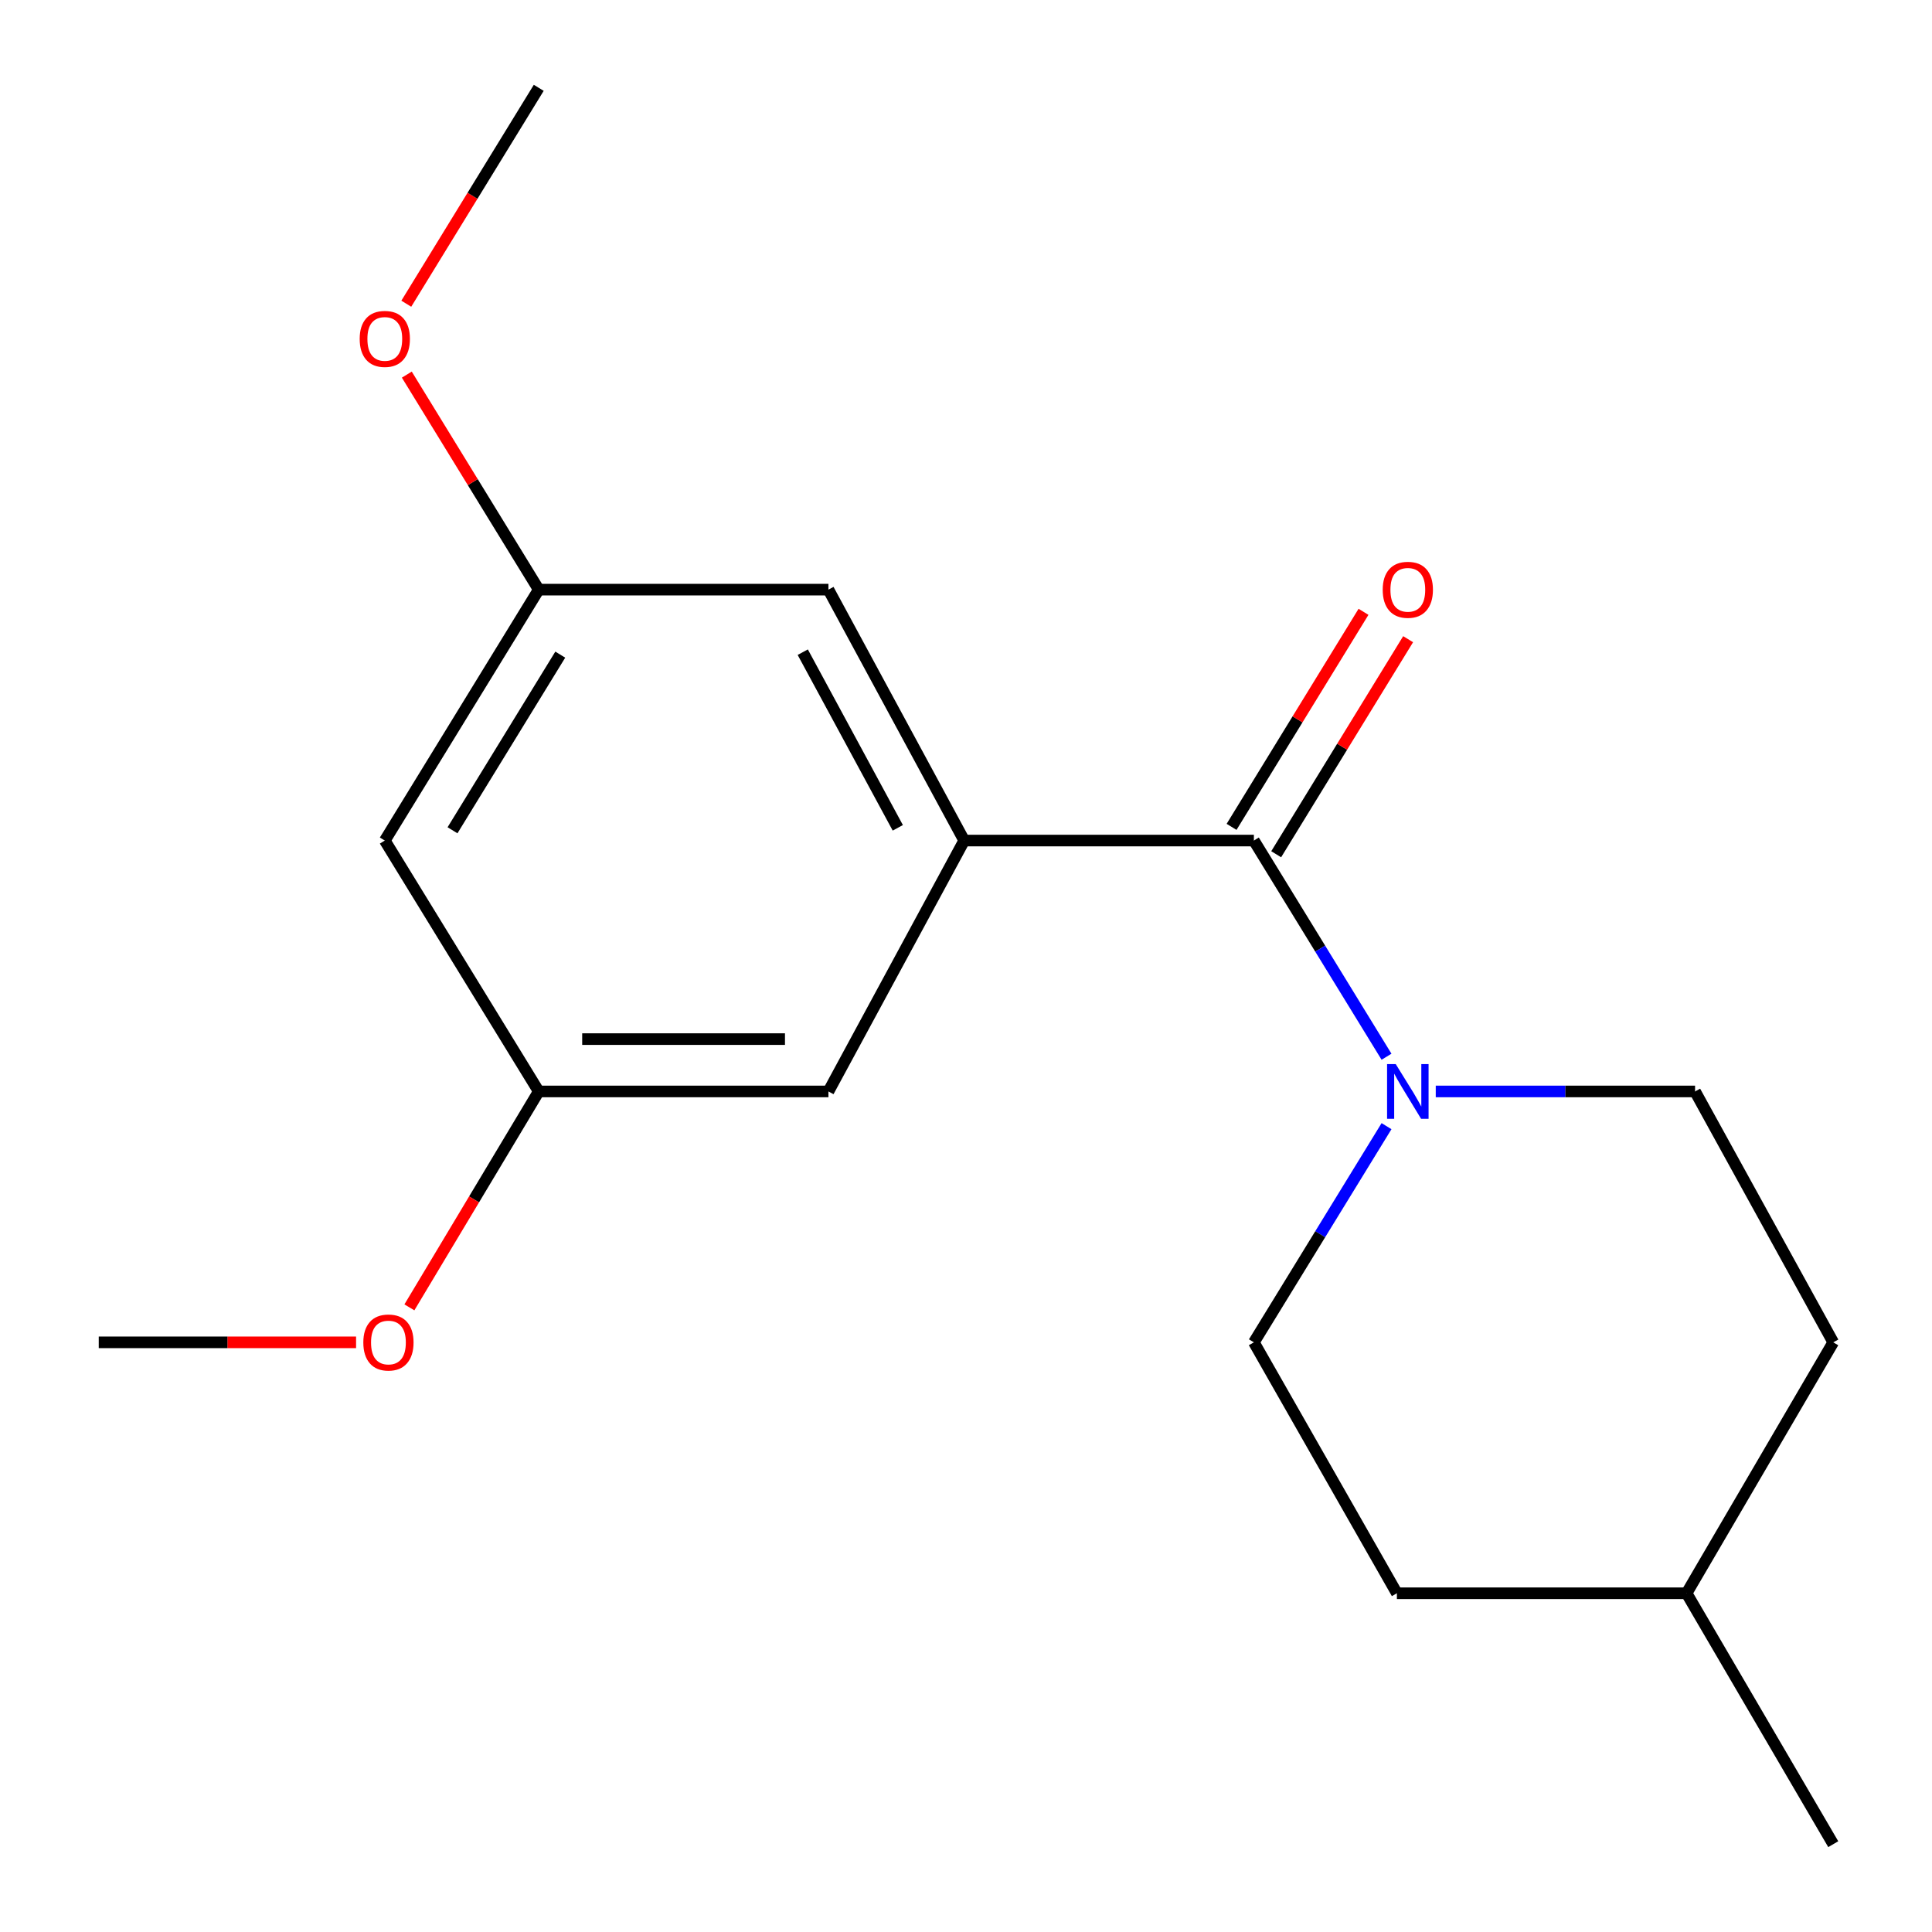 <?xml version='1.0' encoding='iso-8859-1'?>
<svg version='1.1' baseProfile='full'
              xmlns='http://www.w3.org/2000/svg'
                      xmlns:rdkit='http://www.rdkit.org/xml'
                      xmlns:xlink='http://www.w3.org/1999/xlink'
                  xml:space='preserve'
width='1000px' height='1000px' viewBox='0 0 1000 1000'>
<!-- END OF HEADER -->
<rect style='opacity:1.0;fill:#FFFFFF;stroke:none' width='1000' height='1000' x='0' y='0'> </rect>
<path class='bond-0' d='M 649.007,435.069 L 499.067,435.069' style='fill:none;fill-rule:evenodd;stroke:#000000;stroke-width:6px;stroke-linecap:butt;stroke-linejoin:miter;stroke-opacity:1' />
<path class='bond-1' d='M 649.007,435.069 L 683.334,491.016' style='fill:none;fill-rule:evenodd;stroke:#000000;stroke-width:6px;stroke-linecap:butt;stroke-linejoin:miter;stroke-opacity:1' />
<path class='bond-1' d='M 683.334,491.016 L 717.662,546.962' style='fill:none;fill-rule:evenodd;stroke:#0000FF;stroke-width:6px;stroke-linecap:butt;stroke-linejoin:miter;stroke-opacity:1' />
<path class='bond-4' d='M 660.553,442.153 L 694.697,386.499' style='fill:none;fill-rule:evenodd;stroke:#000000;stroke-width:6px;stroke-linecap:butt;stroke-linejoin:miter;stroke-opacity:1' />
<path class='bond-4' d='M 694.697,386.499 L 728.841,330.846' style='fill:none;fill-rule:evenodd;stroke:#FF0000;stroke-width:6px;stroke-linecap:butt;stroke-linejoin:miter;stroke-opacity:1' />
<path class='bond-4' d='M 637.46,427.985 L 671.605,372.332' style='fill:none;fill-rule:evenodd;stroke:#000000;stroke-width:6px;stroke-linecap:butt;stroke-linejoin:miter;stroke-opacity:1' />
<path class='bond-4' d='M 671.605,372.332 L 705.749,316.678' style='fill:none;fill-rule:evenodd;stroke:#FF0000;stroke-width:6px;stroke-linecap:butt;stroke-linejoin:miter;stroke-opacity:1' />
<path class='bond-2' d='M 499.067,435.069 L 428.793,305.193' style='fill:none;fill-rule:evenodd;stroke:#000000;stroke-width:6px;stroke-linecap:butt;stroke-linejoin:miter;stroke-opacity:1' />
<path class='bond-2' d='M 464.698,428.481 L 415.506,337.567' style='fill:none;fill-rule:evenodd;stroke:#000000;stroke-width:6px;stroke-linecap:butt;stroke-linejoin:miter;stroke-opacity:1' />
<path class='bond-3' d='M 499.067,435.069 L 428.793,564.931' style='fill:none;fill-rule:evenodd;stroke:#000000;stroke-width:6px;stroke-linecap:butt;stroke-linejoin:miter;stroke-opacity:1' />
<path class='bond-8' d='M 717.662,582.9 L 683.334,638.846' style='fill:none;fill-rule:evenodd;stroke:#0000FF;stroke-width:6px;stroke-linecap:butt;stroke-linejoin:miter;stroke-opacity:1' />
<path class='bond-8' d='M 683.334,638.846 L 649.007,694.792' style='fill:none;fill-rule:evenodd;stroke:#000000;stroke-width:6px;stroke-linecap:butt;stroke-linejoin:miter;stroke-opacity:1' />
<path class='bond-9' d='M 743.144,564.931 L 810.254,564.931' style='fill:none;fill-rule:evenodd;stroke:#0000FF;stroke-width:6px;stroke-linecap:butt;stroke-linejoin:miter;stroke-opacity:1' />
<path class='bond-9' d='M 810.254,564.931 L 877.363,564.931' style='fill:none;fill-rule:evenodd;stroke:#000000;stroke-width:6px;stroke-linecap:butt;stroke-linejoin:miter;stroke-opacity:1' />
<path class='bond-6' d='M 428.793,305.193 L 278.853,305.193' style='fill:none;fill-rule:evenodd;stroke:#000000;stroke-width:6px;stroke-linecap:butt;stroke-linejoin:miter;stroke-opacity:1' />
<path class='bond-7' d='M 428.793,564.931 L 278.853,564.931' style='fill:none;fill-rule:evenodd;stroke:#000000;stroke-width:6px;stroke-linecap:butt;stroke-linejoin:miter;stroke-opacity:1' />
<path class='bond-7' d='M 406.302,537.839 L 301.344,537.839' style='fill:none;fill-rule:evenodd;stroke:#000000;stroke-width:6px;stroke-linecap:butt;stroke-linejoin:miter;stroke-opacity:1' />
<path class='bond-5' d='M 199.172,435.069 L 278.853,564.931' style='fill:none;fill-rule:evenodd;stroke:#000000;stroke-width:6px;stroke-linecap:butt;stroke-linejoin:miter;stroke-opacity:1' />
<path class='bond-18' d='M 199.172,435.069 L 278.853,305.193' style='fill:none;fill-rule:evenodd;stroke:#000000;stroke-width:6px;stroke-linecap:butt;stroke-linejoin:miter;stroke-opacity:1' />
<path class='bond-18' d='M 234.217,429.755 L 289.993,338.842' style='fill:none;fill-rule:evenodd;stroke:#000000;stroke-width:6px;stroke-linecap:butt;stroke-linejoin:miter;stroke-opacity:1' />
<path class='bond-13' d='M 278.853,305.193 L 244.709,249.546' style='fill:none;fill-rule:evenodd;stroke:#000000;stroke-width:6px;stroke-linecap:butt;stroke-linejoin:miter;stroke-opacity:1' />
<path class='bond-13' d='M 244.709,249.546 L 210.566,193.9' style='fill:none;fill-rule:evenodd;stroke:#FF0000;stroke-width:6px;stroke-linecap:butt;stroke-linejoin:miter;stroke-opacity:1' />
<path class='bond-12' d='M 278.853,564.931 L 245.377,620.809' style='fill:none;fill-rule:evenodd;stroke:#000000;stroke-width:6px;stroke-linecap:butt;stroke-linejoin:miter;stroke-opacity:1' />
<path class='bond-12' d='M 245.377,620.809 L 211.9,676.688' style='fill:none;fill-rule:evenodd;stroke:#FF0000;stroke-width:6px;stroke-linecap:butt;stroke-linejoin:miter;stroke-opacity:1' />
<path class='bond-11' d='M 649.007,694.792 L 723.028,824.669' style='fill:none;fill-rule:evenodd;stroke:#000000;stroke-width:6px;stroke-linecap:butt;stroke-linejoin:miter;stroke-opacity:1' />
<path class='bond-10' d='M 877.363,564.931 L 948.886,694.792' style='fill:none;fill-rule:evenodd;stroke:#000000;stroke-width:6px;stroke-linecap:butt;stroke-linejoin:miter;stroke-opacity:1' />
<path class='bond-14' d='M 948.886,694.792 L 872.968,824.669' style='fill:none;fill-rule:evenodd;stroke:#000000;stroke-width:6px;stroke-linecap:butt;stroke-linejoin:miter;stroke-opacity:1' />
<path class='bond-19' d='M 723.028,824.669 L 872.968,824.669' style='fill:none;fill-rule:evenodd;stroke:#000000;stroke-width:6px;stroke-linecap:butt;stroke-linejoin:miter;stroke-opacity:1' />
<path class='bond-16' d='M 184.305,694.792 L 117.709,694.792' style='fill:none;fill-rule:evenodd;stroke:#FF0000;stroke-width:6px;stroke-linecap:butt;stroke-linejoin:miter;stroke-opacity:1' />
<path class='bond-16' d='M 117.709,694.792 L 51.114,694.792' style='fill:none;fill-rule:evenodd;stroke:#000000;stroke-width:6px;stroke-linecap:butt;stroke-linejoin:miter;stroke-opacity:1' />
<path class='bond-15' d='M 210.295,157.202 L 244.574,101.328' style='fill:none;fill-rule:evenodd;stroke:#FF0000;stroke-width:6px;stroke-linecap:butt;stroke-linejoin:miter;stroke-opacity:1' />
<path class='bond-15' d='M 244.574,101.328 L 278.853,45.455' style='fill:none;fill-rule:evenodd;stroke:#000000;stroke-width:6px;stroke-linecap:butt;stroke-linejoin:miter;stroke-opacity:1' />
<path class='bond-17' d='M 872.968,824.669 L 948.886,954.545' style='fill:none;fill-rule:evenodd;stroke:#000000;stroke-width:6px;stroke-linecap:butt;stroke-linejoin:miter;stroke-opacity:1' />
<path  class='atom-2' d='M 722.428 550.771
L 731.708 565.771
Q 732.628 567.251, 734.108 569.931
Q 735.588 572.611, 735.668 572.771
L 735.668 550.771
L 739.428 550.771
L 739.428 579.091
L 735.548 579.091
L 725.588 562.691
Q 724.428 560.771, 723.188 558.571
Q 721.988 556.371, 721.628 555.691
L 721.628 579.091
L 717.948 579.091
L 717.948 550.771
L 722.428 550.771
' fill='#0000FF'/>
<path  class='atom-5' d='M 715.688 305.273
Q 715.688 298.473, 719.048 294.673
Q 722.408 290.873, 728.688 290.873
Q 734.968 290.873, 738.328 294.673
Q 741.688 298.473, 741.688 305.273
Q 741.688 312.153, 738.288 316.073
Q 734.888 319.953, 728.688 319.953
Q 722.448 319.953, 719.048 316.073
Q 715.688 312.193, 715.688 305.273
M 728.688 316.753
Q 733.008 316.753, 735.328 313.873
Q 737.688 310.953, 737.688 305.273
Q 737.688 299.713, 735.328 296.913
Q 733.008 294.073, 728.688 294.073
Q 724.368 294.073, 722.008 296.873
Q 719.688 299.673, 719.688 305.273
Q 719.688 310.993, 722.008 313.873
Q 724.368 316.753, 728.688 316.753
' fill='#FF0000'/>
<path  class='atom-13' d='M 188.054 694.872
Q 188.054 688.072, 191.414 684.272
Q 194.774 680.472, 201.054 680.472
Q 207.334 680.472, 210.694 684.272
Q 214.054 688.072, 214.054 694.872
Q 214.054 701.752, 210.654 705.672
Q 207.254 709.552, 201.054 709.552
Q 194.814 709.552, 191.414 705.672
Q 188.054 701.792, 188.054 694.872
M 201.054 706.352
Q 205.374 706.352, 207.694 703.472
Q 210.054 700.552, 210.054 694.872
Q 210.054 689.312, 207.694 686.512
Q 205.374 683.672, 201.054 683.672
Q 196.734 683.672, 194.374 686.472
Q 192.054 689.272, 192.054 694.872
Q 192.054 700.592, 194.374 703.472
Q 196.734 706.352, 201.054 706.352
' fill='#FF0000'/>
<path  class='atom-14' d='M 186.172 175.411
Q 186.172 168.611, 189.532 164.811
Q 192.892 161.011, 199.172 161.011
Q 205.452 161.011, 208.812 164.811
Q 212.172 168.611, 212.172 175.411
Q 212.172 182.291, 208.772 186.211
Q 205.372 190.091, 199.172 190.091
Q 192.932 190.091, 189.532 186.211
Q 186.172 182.331, 186.172 175.411
M 199.172 186.891
Q 203.492 186.891, 205.812 184.011
Q 208.172 181.091, 208.172 175.411
Q 208.172 169.851, 205.812 167.051
Q 203.492 164.211, 199.172 164.211
Q 194.852 164.211, 192.492 167.011
Q 190.172 169.811, 190.172 175.411
Q 190.172 181.131, 192.492 184.011
Q 194.852 186.891, 199.172 186.891
' fill='#FF0000'/>
</svg>
